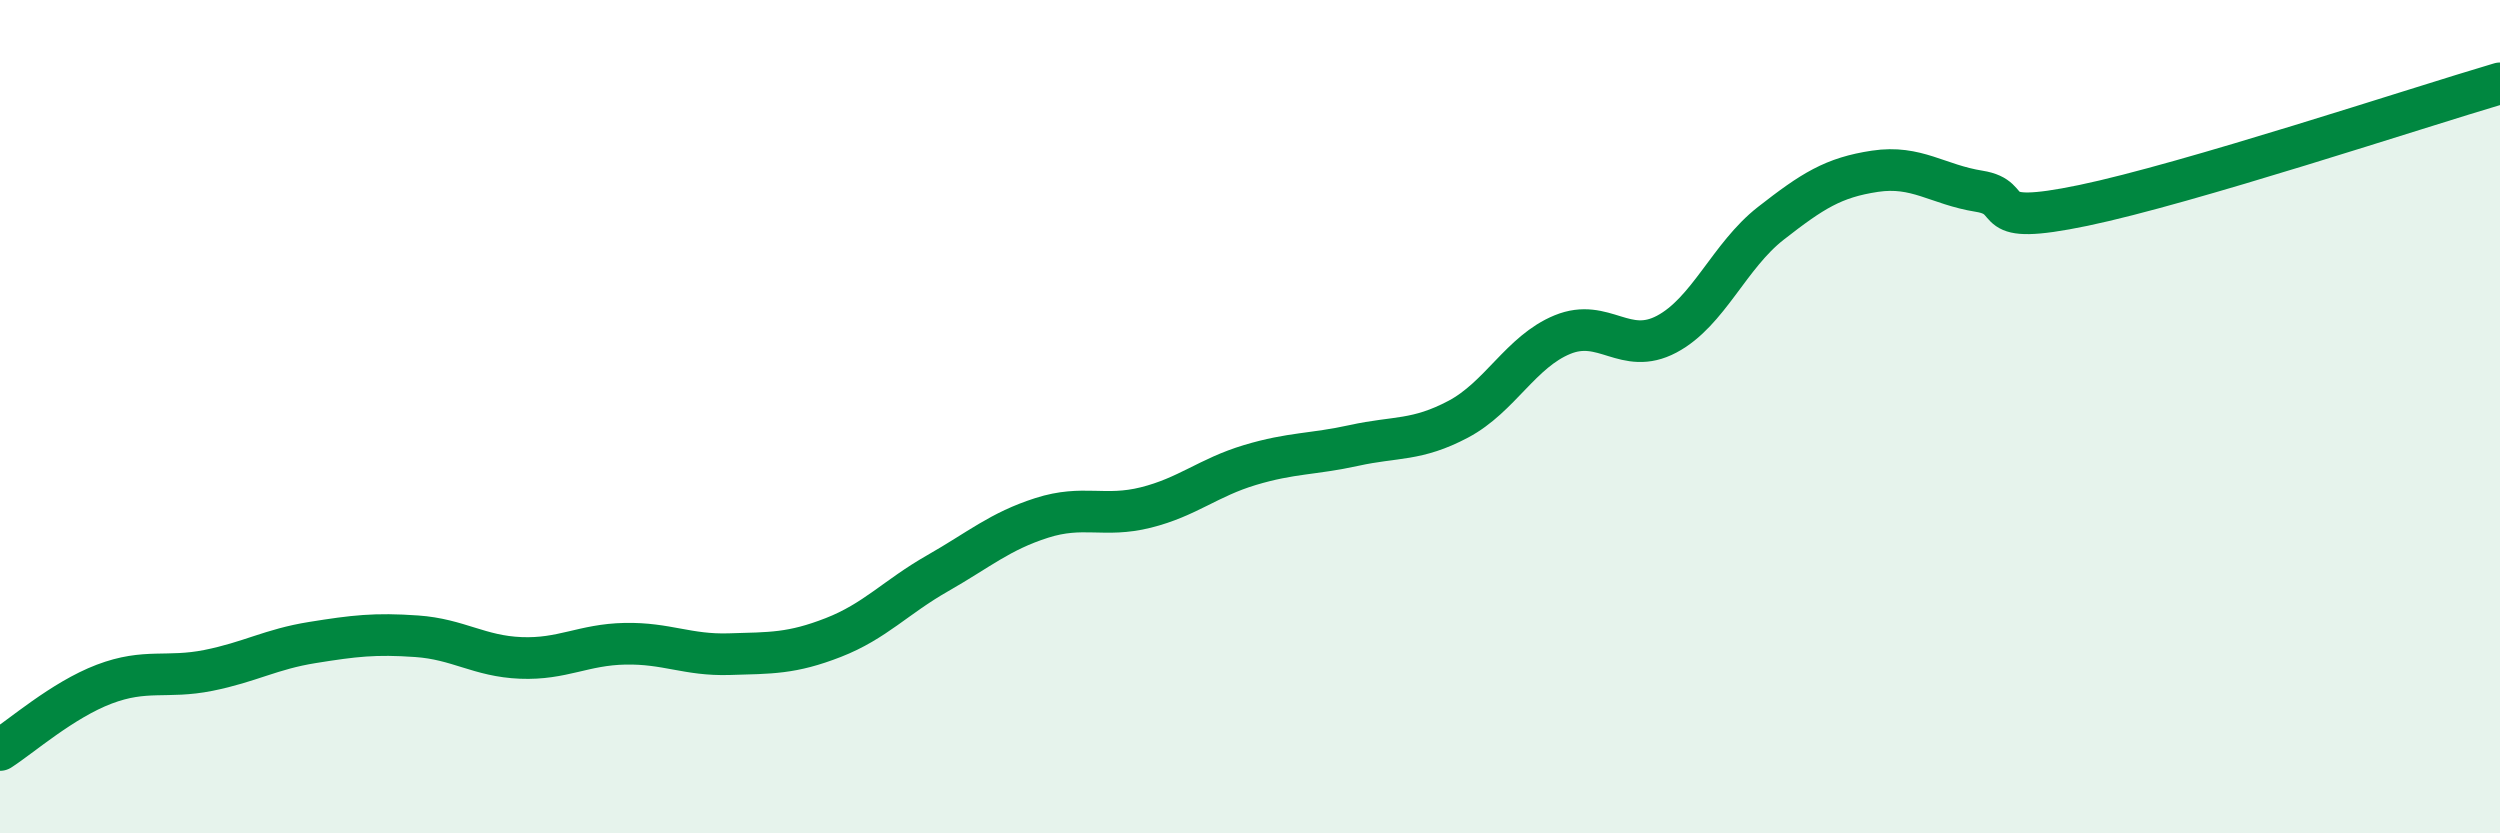 
    <svg width="60" height="20" viewBox="0 0 60 20" xmlns="http://www.w3.org/2000/svg">
      <path
        d="M 0,18 C 0.5,17.68 1.5,16.8 2.5,16.42 C 3.5,16.04 4,16.29 5,16.09 C 6,15.89 6.5,15.58 7.5,15.42 C 8.5,15.26 9,15.2 10,15.27 C 11,15.34 11.5,15.75 12.5,15.79 C 13.5,15.83 14,15.47 15,15.45 C 16,15.43 16.5,15.73 17.5,15.7 C 18.5,15.67 19,15.69 20,15.3 C 21,14.91 21.5,14.33 22.5,13.76 C 23.5,13.19 24,12.75 25,12.43 C 26,12.11 26.5,12.43 27.5,12.18 C 28.5,11.93 29,11.46 30,11.16 C 31,10.86 31.5,10.91 32.5,10.69 C 33.5,10.47 34,10.59 35,10.06 C 36,9.53 36.5,8.44 37.5,8.03 C 38.5,7.62 39,8.55 40,8.02 C 41,7.49 41.5,6.14 42.5,5.36 C 43.5,4.58 44,4.26 45,4.11 C 46,3.96 46.5,4.43 47.5,4.59 C 48.5,4.75 47.5,5.45 50,4.93 C 52.5,4.41 58,2.59 60,2L60 20L0 20Z"
        fill="#008740"
        opacity="0.1"
        stroke-linecap="round"
        stroke-linejoin="round"
      />
      <path
        d="M 0,18 C 0.5,17.68 1.5,16.8 2.5,16.42 C 3.5,16.04 4,16.29 5,16.09 C 6,15.89 6.5,15.58 7.5,15.42 C 8.5,15.26 9,15.2 10,15.27 C 11,15.34 11.5,15.75 12.5,15.79 C 13.5,15.83 14,15.47 15,15.45 C 16,15.43 16.5,15.73 17.5,15.7 C 18.5,15.67 19,15.69 20,15.3 C 21,14.91 21.5,14.33 22.5,13.76 C 23.5,13.19 24,12.75 25,12.43 C 26,12.11 26.5,12.43 27.5,12.18 C 28.5,11.93 29,11.46 30,11.16 C 31,10.86 31.5,10.91 32.5,10.69 C 33.5,10.47 34,10.59 35,10.06 C 36,9.53 36.5,8.44 37.5,8.03 C 38.5,7.62 39,8.55 40,8.02 C 41,7.49 41.5,6.14 42.5,5.36 C 43.5,4.58 44,4.26 45,4.11 C 46,3.96 46.5,4.43 47.5,4.59 C 48.5,4.75 47.5,5.45 50,4.93 C 52.5,4.41 58,2.59 60,2"
        stroke="#008740"
        stroke-width="1"
        fill="none"
        stroke-linecap="round"
        stroke-linejoin="round"
      />
    </svg>
  